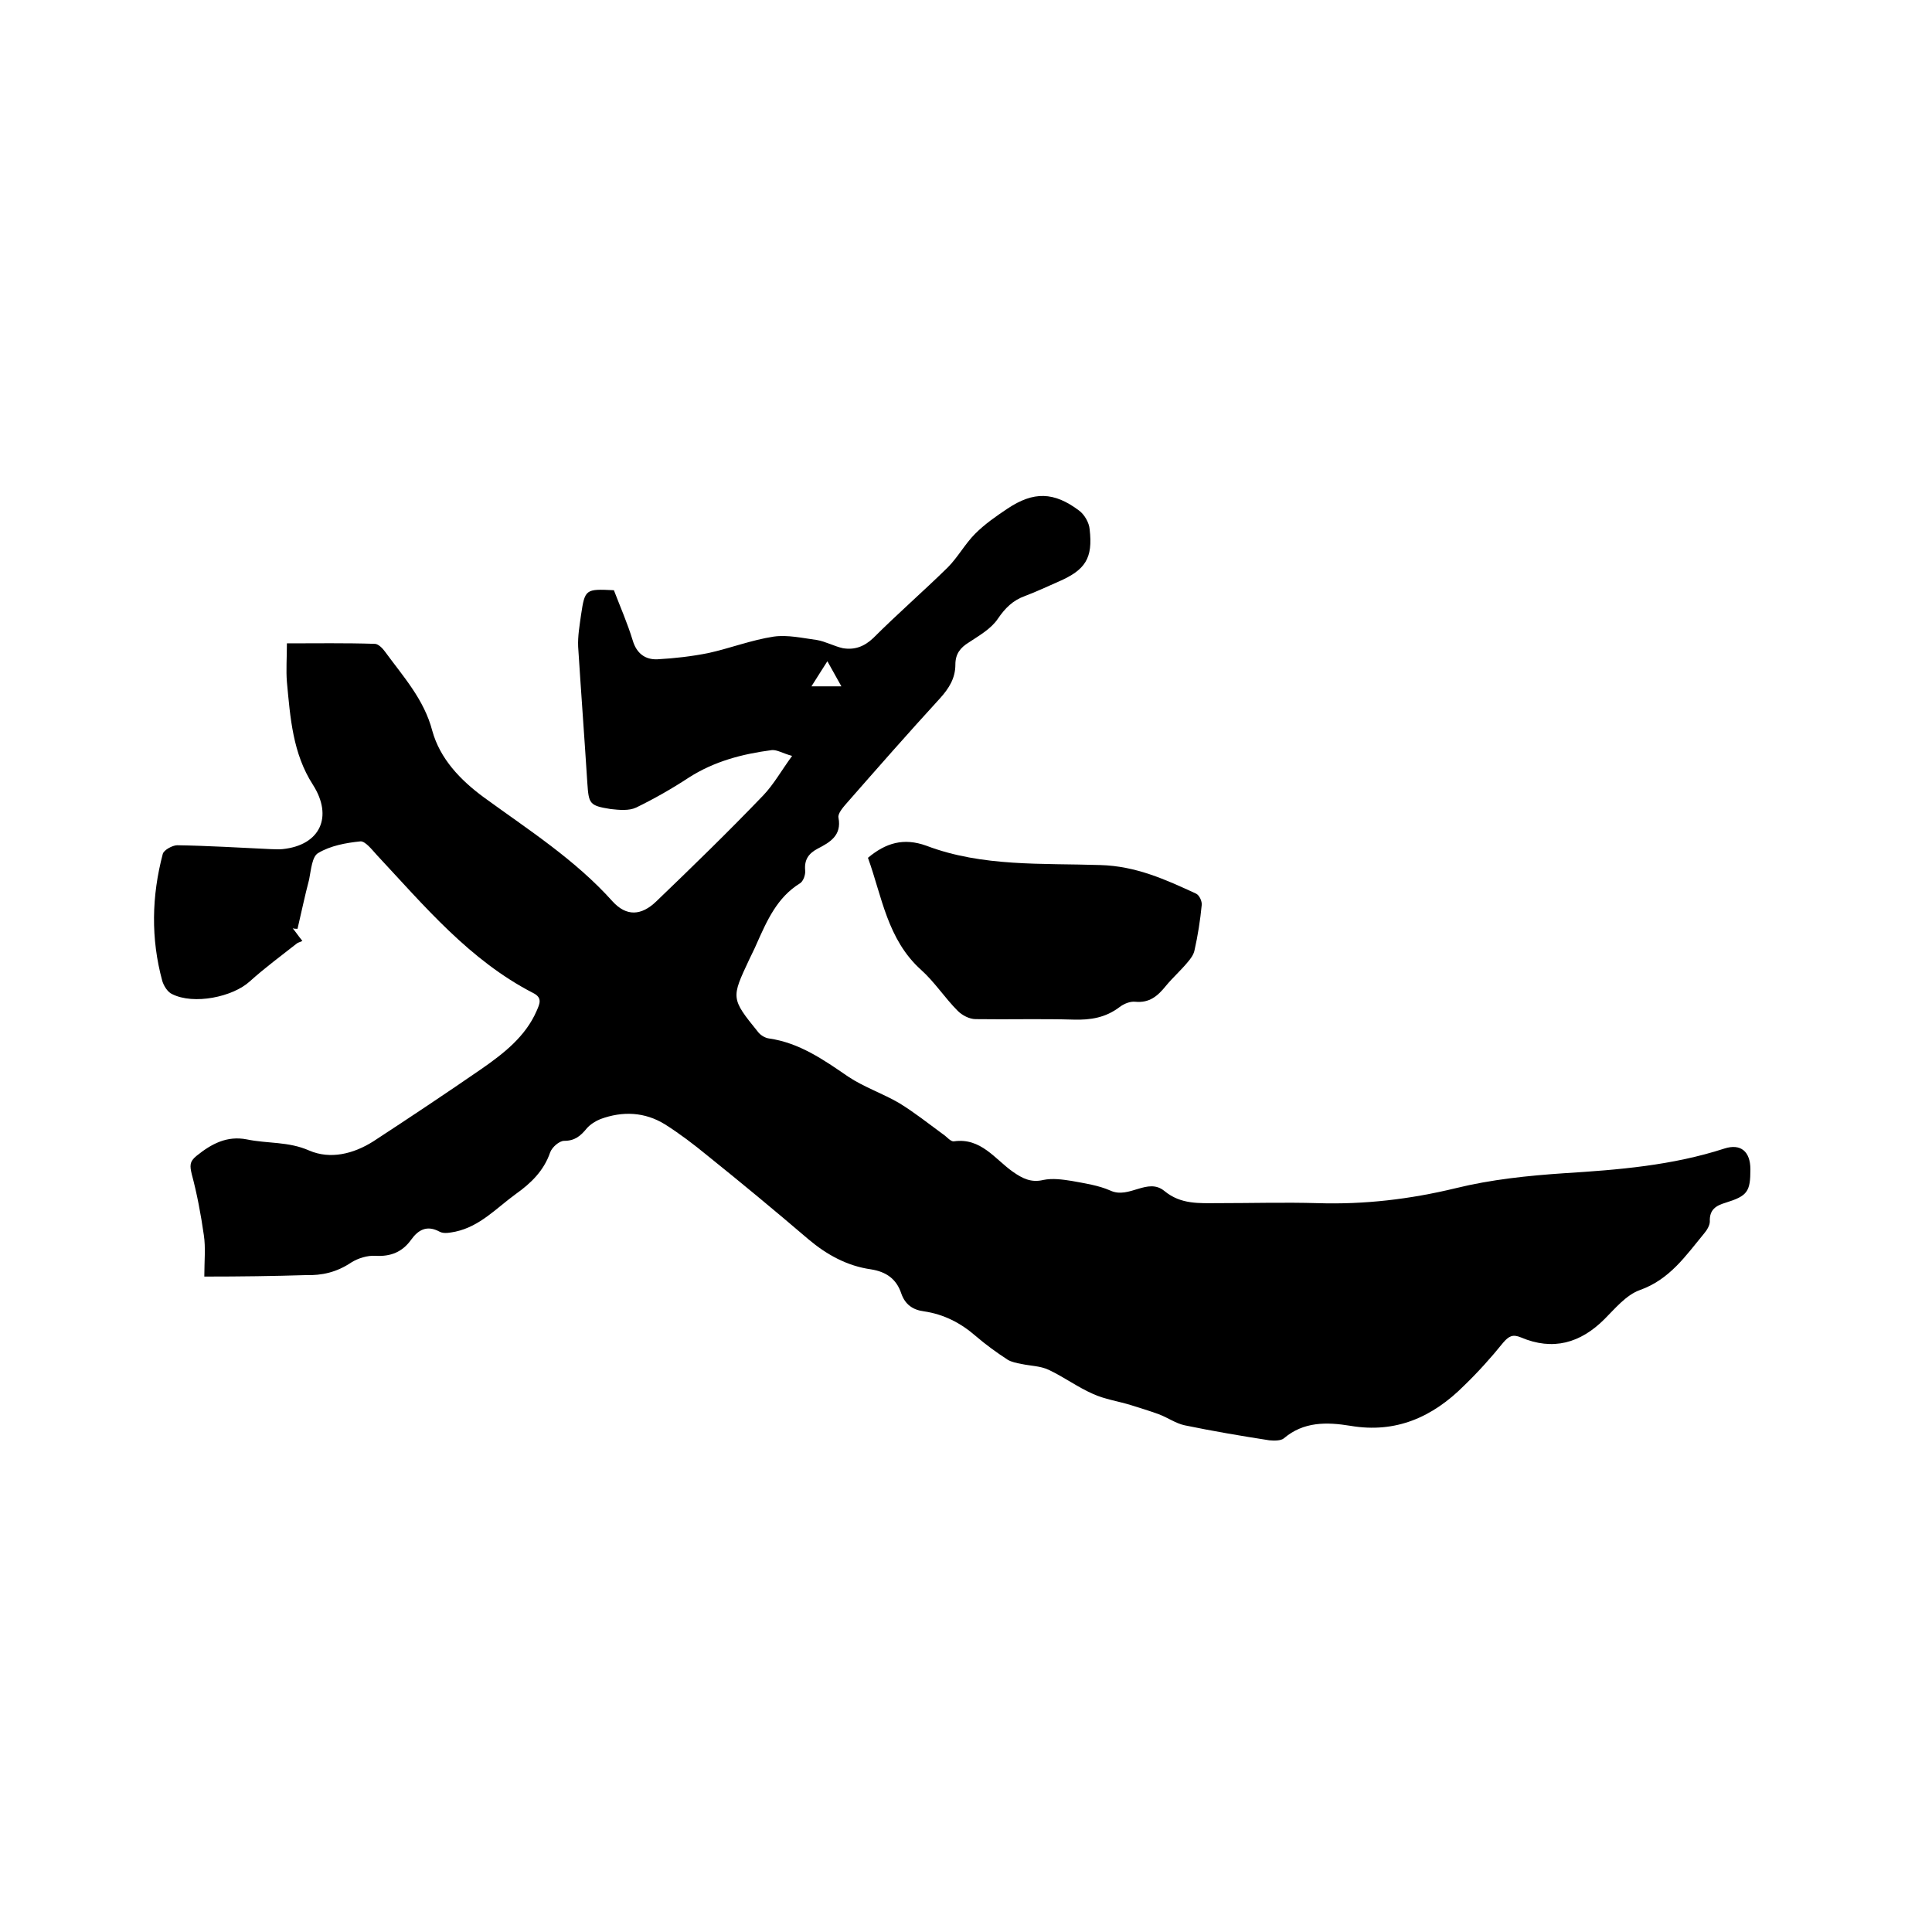 <svg enable-background="new 0 0 400 400" viewBox="0 0 400 400" xmlns="http://www.w3.org/2000/svg"><path d="m42.3 264.3c0-3.2.3-6-.1-8.6-.6-4.2-1.4-8.5-2.5-12.6-.4-1.7-.5-2.6 1-3.8 3.1-2.5 6.3-4.2 10.4-3.4 4.3.9 8.6.4 12.9 2.3 4.4 1.9 9.2.7 13.3-1.9 7.5-4.9 15-9.9 22.4-15 4.6-3.2 9.1-6.7 11.4-12 .6-1.4 1.3-2.7-.7-3.7-13.2-6.8-22.5-18-32.4-28.6-1-1.1-2.4-2.9-3.4-2.8-3 .3-6.2.9-8.7 2.4-1.3.7-1.5 3.5-1.9 5.5-.9 3.4-1.6 6.8-2.4 10.2-.3 0-.6 0-1-.1.6.7 1.1 1.5 2 2.6-.3.2-.8.3-1.1.5-3.3 2.6-6.7 5.1-9.8 7.9-3.5 3.2-11.6 4.9-16.1 2.6-.9-.4-1.7-1.7-2-2.7-2.4-8.8-2.2-17.6.1-26.3.2-.8 2-1.8 3-1.8 6.4.1 12.9.5 19.3.8.8 0 1.7.1 2.5 0 7.8-.8 10.5-6.7 6.3-13.3-4.2-6.5-4.7-13.9-5.4-21.3-.2-2.5 0-5 0-8 6 0 12.1-.1 18.2.1.7 0 1.6.9 2.1 1.6 3.8 5.2 8.1 9.9 9.8 16.4 1.6 5.8 5.8 10.2 10.7 13.8 9.2 6.7 18.9 12.9 26.6 21.5 2.9 3.2 6 3 9.1 0 7.5-7.2 14.9-14.4 22.1-21.9 2.2-2.3 3.8-5.2 6-8.2-1.9-.5-3.1-1.3-4.2-1.2-6.1.8-11.9 2.3-17.2 5.7-3.5 2.3-7.2 4.4-10.9 6.2-1.5.7-3.5.5-5.3.3-4.4-.7-4.5-1.1-4.8-5.4-.6-9.4-1.3-18.8-1.9-28.2-.1-2.2.3-4.4.6-6.6.8-5.3.9-5.4 6.8-5.1 1.3 3.4 2.8 6.8 3.9 10.4.8 2.7 2.6 4 5.1 3.9 3.6-.2 7.1-.6 10.6-1.3 4.5-1 8.9-2.7 13.5-3.4 2.9-.4 5.9.3 8.9.7 1.8.3 3.6 1.3 5.4 1.7 2.4.4 4.4-.3 6.3-2.1 5-5 10.4-9.7 15.4-14.6 2.1-2.1 3.6-4.9 5.7-7 2-2 4.3-3.6 6.7-5.2 5.4-3.6 9.6-3.5 14.8.4 1.1.8 2.1 2.5 2.2 3.9.7 6-.9 8.4-6.4 10.8-2.3 1-4.6 2.1-7 3-2.5.9-4.1 2.5-5.6 4.7-1.4 2.1-3.9 3.5-6 4.9-1.8 1.1-2.8 2.4-2.8 4.6 0 2.8-1.3 4.9-3.2 7-6.6 7.2-13 14.5-19.4 21.8-.7.8-1.8 2.1-1.6 2.9.7 3.7-1.8 5.1-4.3 6.4-1.9 1-2.8 2.3-2.6 4.5.1.9-.4 2.3-1.1 2.7-4.7 2.9-6.8 7.7-8.9 12.4-.5 1.2-1.1 2.3-1.6 3.4-3.7 7.9-3.8 8 1.8 14.9.5.7 1.5 1.3 2.3 1.4 6.3.9 11.3 4.4 16.4 7.9 3.3 2.2 7.2 3.5 10.6 5.5 3.1 1.9 6 4.2 9 6.4.8.5 1.6 1.6 2.3 1.5 5.6-.8 8.5 3.7 12.2 6.3 2 1.4 3.8 2.3 6.3 1.7 1.9-.4 4-.1 5.9.2 2.7.5 5.5.9 8 2 3.9 1.8 7.7-2.8 11.2.1 3.4 2.8 7.2 2.5 11.1 2.5 6.9 0 13.8-.2 20.6 0 9.7.3 19.1-.8 28.6-3.1 7.3-1.8 15-2.6 22.5-3.1 11.2-.7 22.3-1.6 33.1-5.1 3.4-1.1 5.4.6 5.4 4.3 0 4.6-.6 5.5-5.1 6.9-2 .6-3.4 1.4-3.3 3.9 0 .8-.6 1.8-1.2 2.5-3.8 4.6-7.1 9.5-13.3 11.7-2.8 1-5.1 3.8-7.3 6-5 5-10.7 6.6-17.3 3.8-1.7-.7-2.5-.3-3.7 1.1-2.5 3.1-5.2 6.1-8.1 8.9-6.5 6.5-14.1 9.9-23.5 8.3-4.9-.8-9.7-.9-13.8 2.6-.6.5-2 .5-3 .4-5.8-.9-11.7-1.9-17.5-3.1-1.9-.4-3.5-1.6-5.4-2.3s-3.9-1.3-5.8-1.9c-2.6-.8-5.4-1.2-7.8-2.3-3.2-1.4-6-3.5-9.2-5-1.7-.8-3.7-.8-5.6-1.2-1-.2-2.1-.4-2.9-.9-2.3-1.5-4.5-3.1-6.6-4.9-3.1-2.7-6.6-4.5-10.7-5.1-2.3-.3-3.9-1.4-4.7-3.7-1-3-3.1-4.5-6.3-5-4.9-.7-9.1-3-12.9-6.2-6.9-5.9-13.9-11.7-21-17.4-2.8-2.3-5.7-4.5-8.7-6.4-4.2-2.6-8.8-2.8-13.4-1.1-1 .4-2.1 1.1-2.8 1.9-1.3 1.6-2.5 2.6-4.7 2.6-1 0-2.5 1.3-2.9 2.4-1.3 3.8-4 6.4-7.1 8.6-4 2.9-7.4 6.7-12.5 7.8-1.1.2-2.4.5-3.3 0-2.6-1.4-4.4-.4-5.9 1.7-1.8 2.5-4.2 3.5-7.4 3.3-1.6-.1-3.6.5-5 1.4-3 2-6 2.7-9.5 2.6-6.4.2-13.3.3-20.9.3zm129-127.4c-1.3 2-2.2 3.5-3.3 5.2h6.2c-1-1.8-1.8-3.2-2.9-5.2z"/><path d="m179.7 177.6c3.7-3.1 7.4-4.2 12.1-2.5 11.6 4.4 24 3.6 36 4 7.4.2 13.5 3 19.8 5.9.7.3 1.3 1.6 1.2 2.4-.3 3.1-.8 6.3-1.5 9.4-.2.9-.8 1.7-1.4 2.4-1.4 1.7-3.1 3.2-4.5 4.9-1.7 2.1-3.4 3.6-6.4 3.3-1-.1-2.3.4-3.2 1.1-2.9 2.2-6 2.7-9.5 2.6-6.8-.2-13.5 0-20.3-.1-1.3 0-2.8-.8-3.7-1.7-2.7-2.7-4.8-6-7.6-8.5-7-6.3-8.1-15.2-11-23.2z"/></svg>